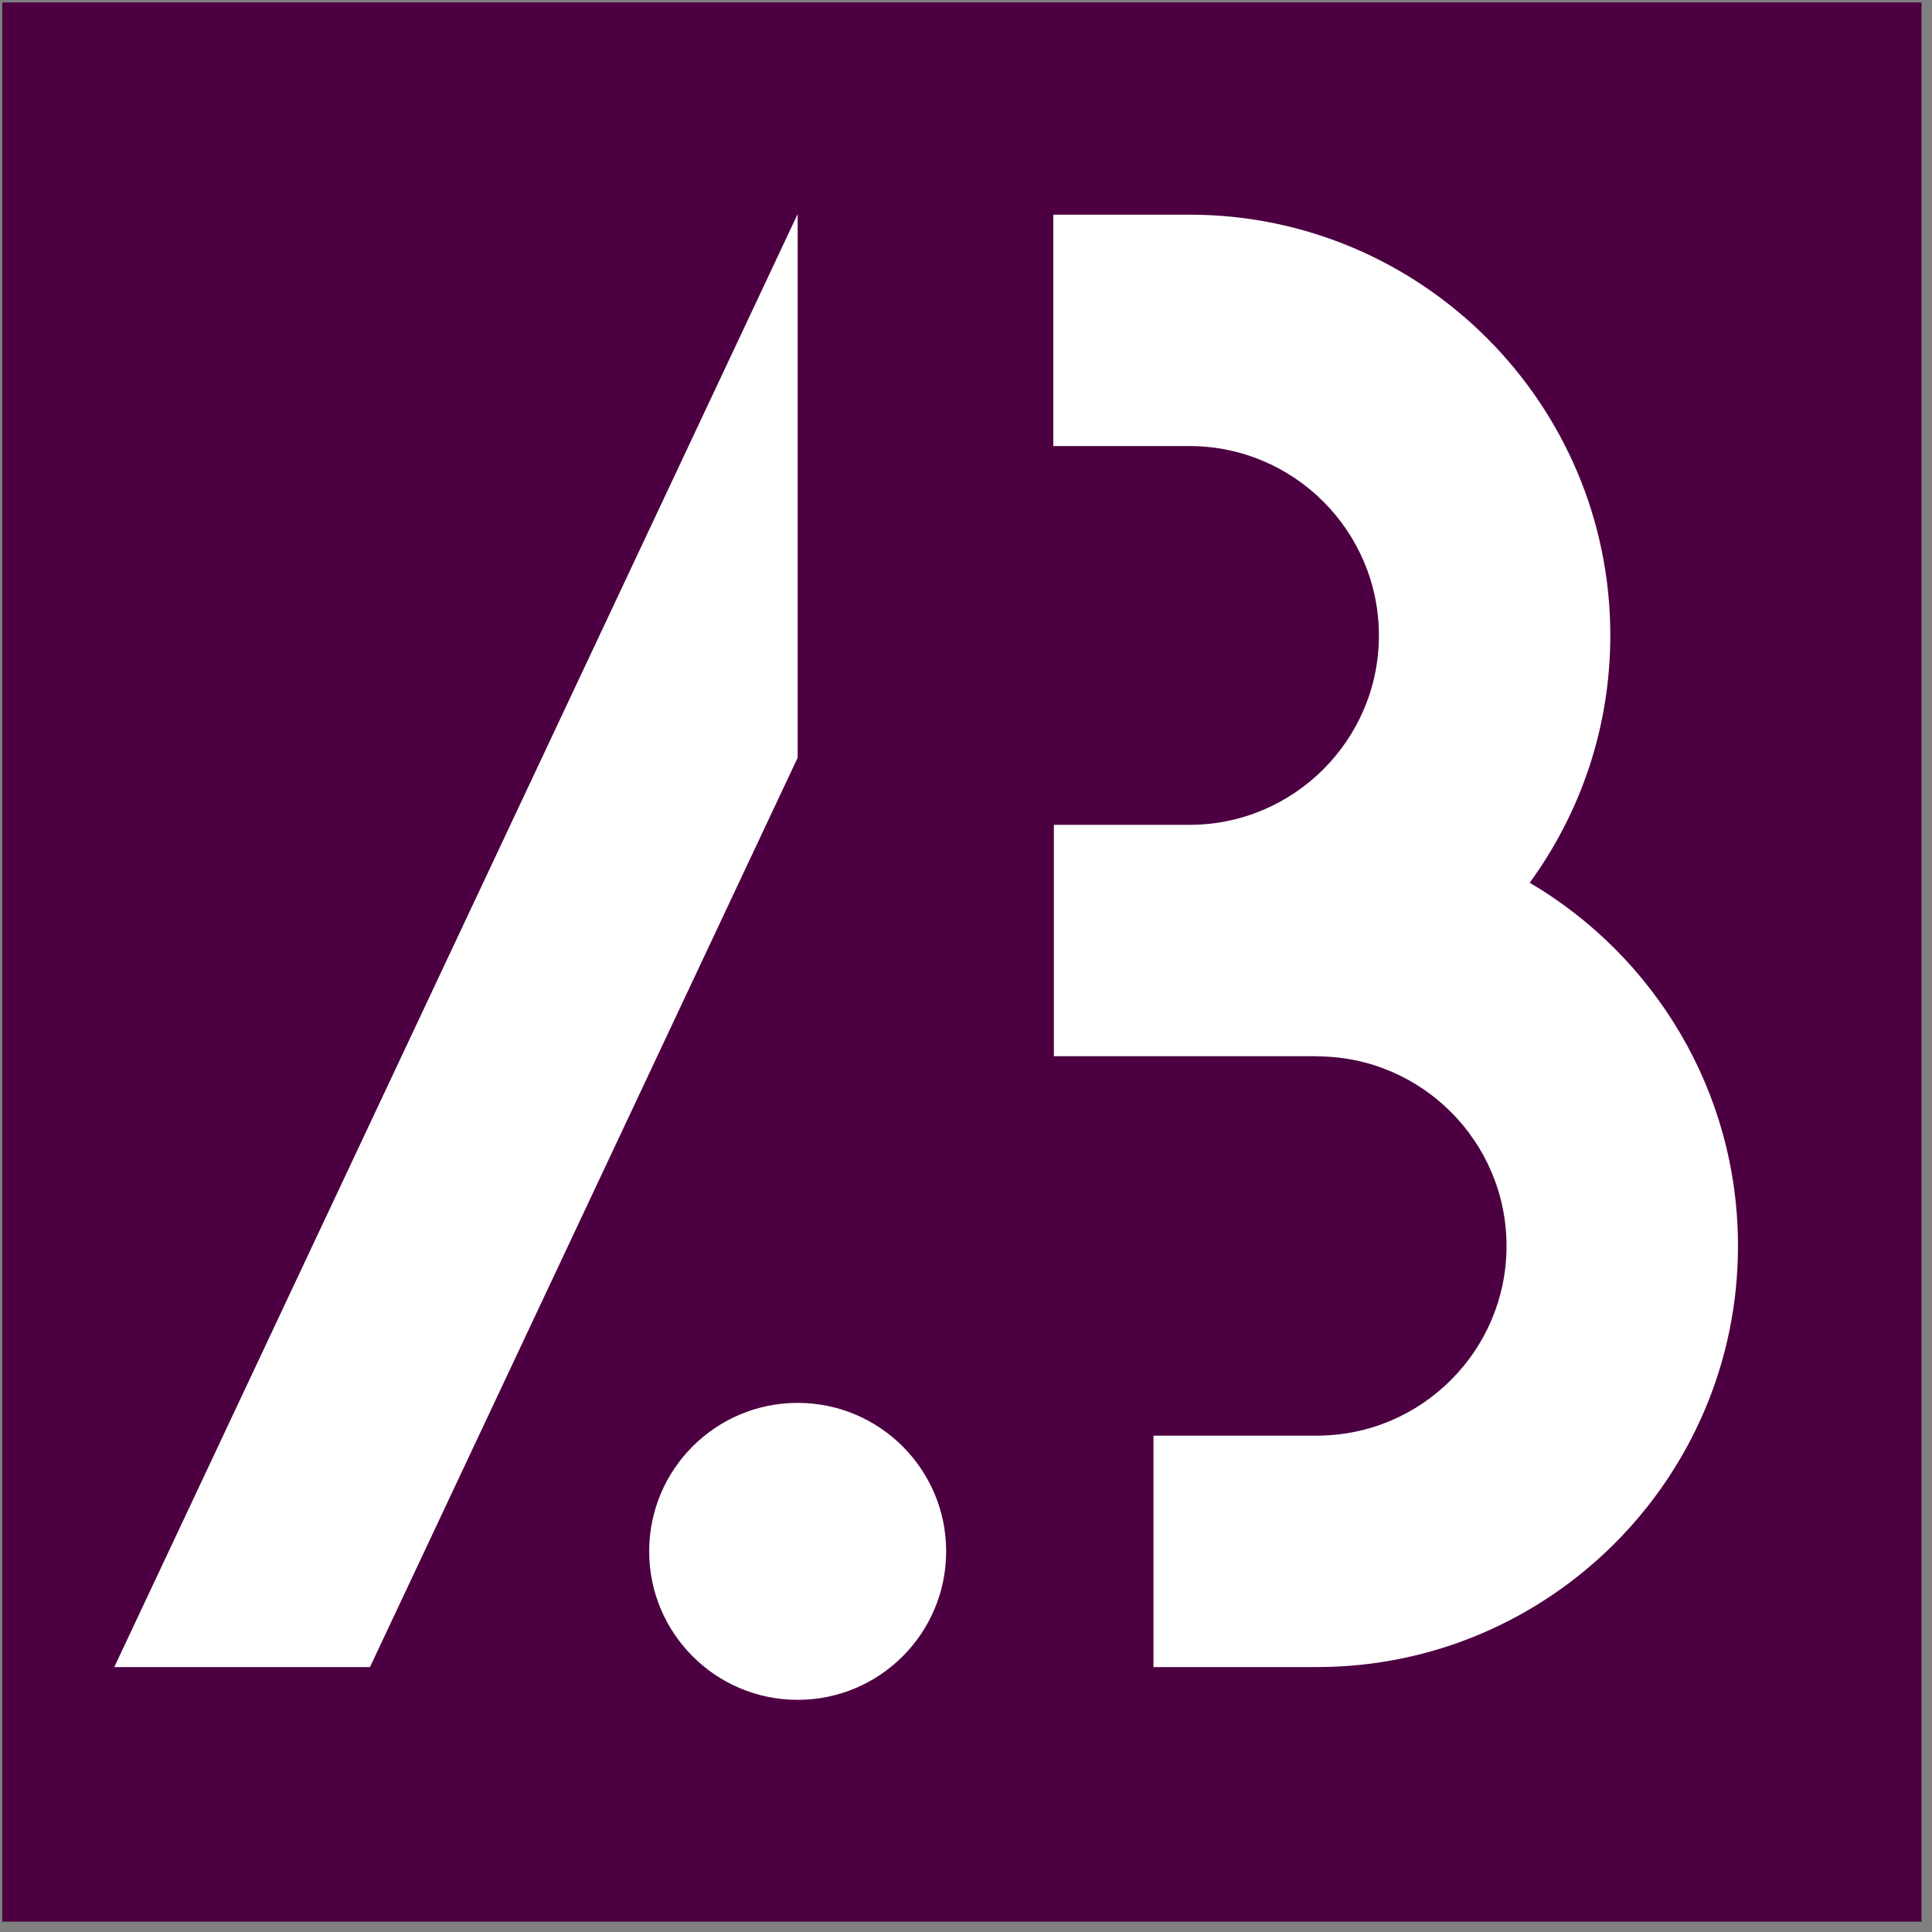 <svg width="151" height="151" viewBox="0 0 151 151" fill="none" xmlns="http://www.w3.org/2000/svg">
<rect x="0" y="0" width="151" height="151" fill="#808080" stroke="none"/>
<g clip-path="url(#clip0_150_629)">
<path d="M150.181 0.191H0.181V150.191H150.181V0.191Z" fill="#4C0041"/>
<g clip-path="url(#clip1_150_629)">
<path d="M119.558 68.993C123.517 63.561 125.858 56.88 125.858 49.66C125.858 31.548 111.132 16.808 93.024 16.779H82.323V34.863H92.968C101.129 34.863 107.772 41.506 107.772 49.665C107.772 57.824 101.129 64.467 92.968 64.467H82.368V82.551H102.924V82.563C111.099 82.563 117.747 89.215 117.747 97.386C117.747 105.561 111.094 112.206 102.924 112.206H90.153V130.293H102.924C121.072 130.293 135.836 115.531 135.836 97.386C135.84 85.301 129.292 74.719 119.558 68.993Z" fill="white"/>
<path d="M62.342 16.73L8.932 130.294H28.917L62.342 59.222V16.73ZM62.342 109.646C55.933 109.646 50.738 114.842 50.738 121.25C50.738 127.659 55.933 132.855 62.342 132.855C68.753 132.855 73.949 127.659 73.949 121.25C73.949 114.846 68.753 109.646 62.342 109.646Z" fill="white"/>
</g>
</g>
<defs>
<clipPath id="clip0_150_629">
<rect width="150" height="150" fill="white" transform="translate(0.181 0.191)"/>
</clipPath>
<clipPath id="clip1_150_629">
<rect width="131.25" height="117.297" fill="white" transform="translate(5.857 16.543)"/>
</clipPath>
</defs>
</svg>
